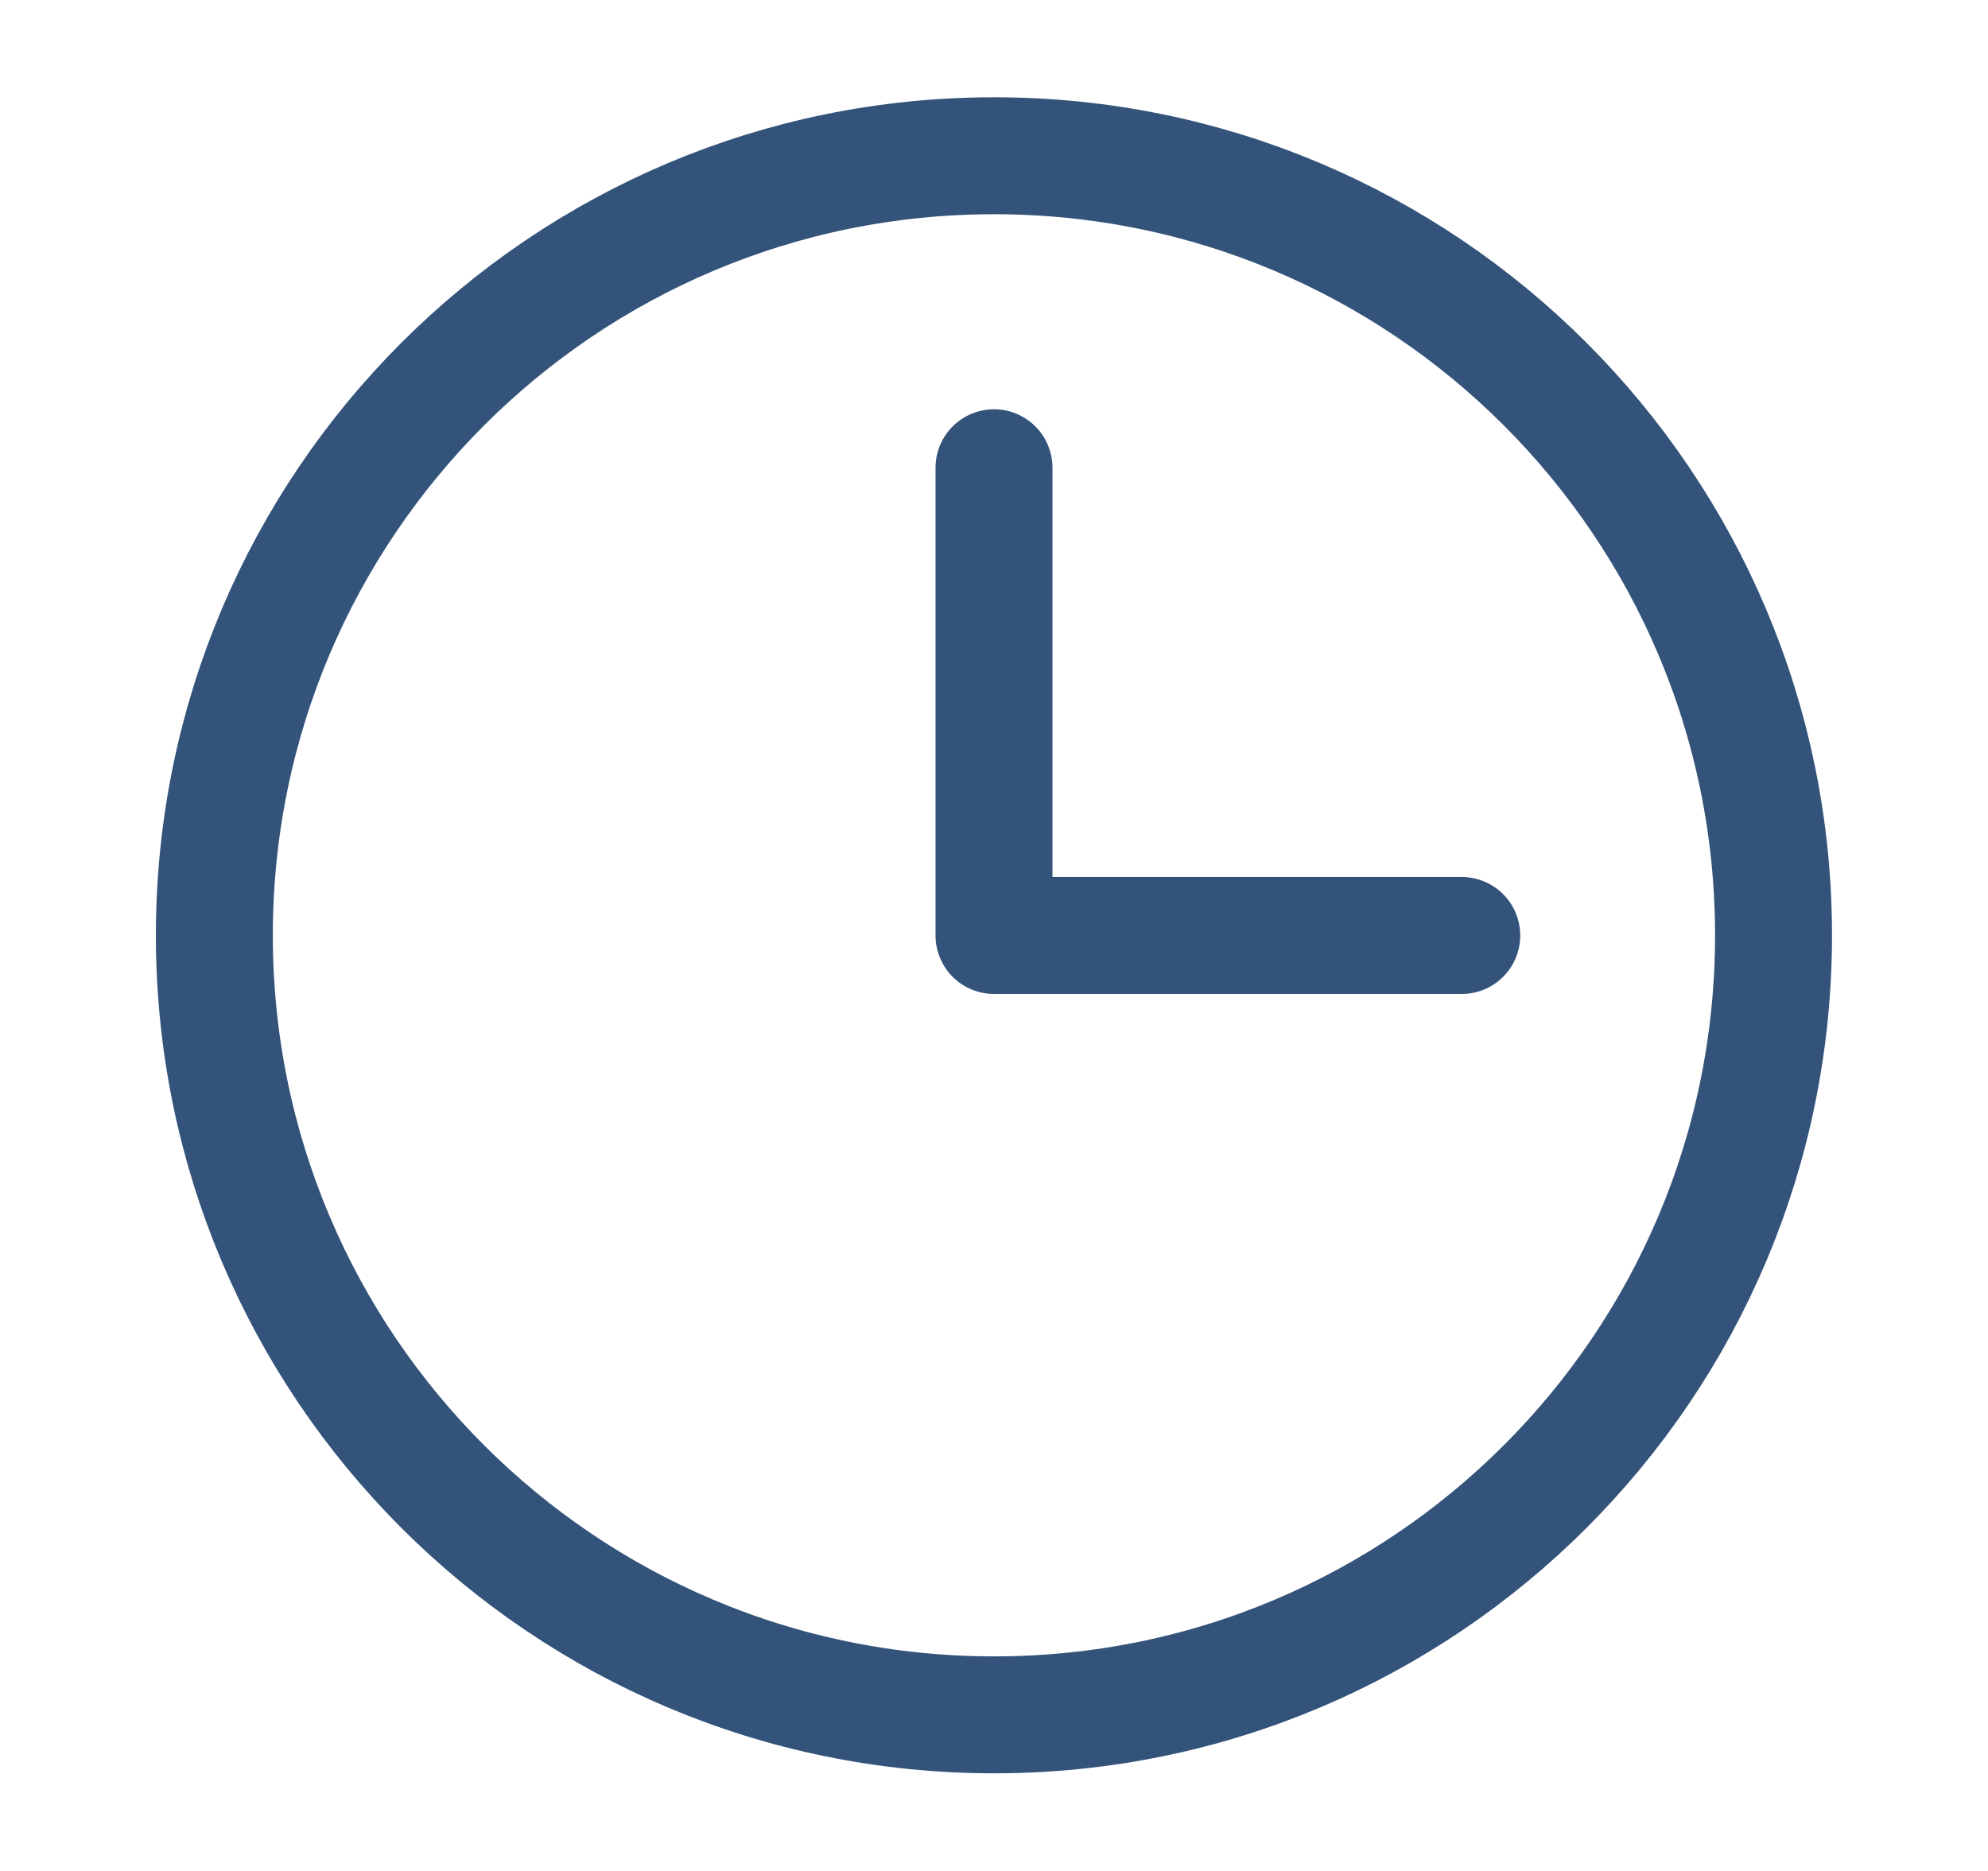 <svg width="17" height="16" viewBox="0 0 17 16" fill="none" xmlns="http://www.w3.org/2000/svg">
<path d="M8.5 4V8H12.5" stroke="#33537A" stroke-linecap="round" stroke-linejoin="round"/>
<path d="M8.5 14.665C12.181 14.665 15.166 11.681 15.166 7.999C15.166 4.317 12.181 1.332 8.5 1.332C4.818 1.332 1.833 4.317 1.833 7.999C1.833 11.681 4.818 14.665 8.5 14.665Z" stroke="#33537A" stroke-linecap="round" stroke-linejoin="round"/>
</svg>
